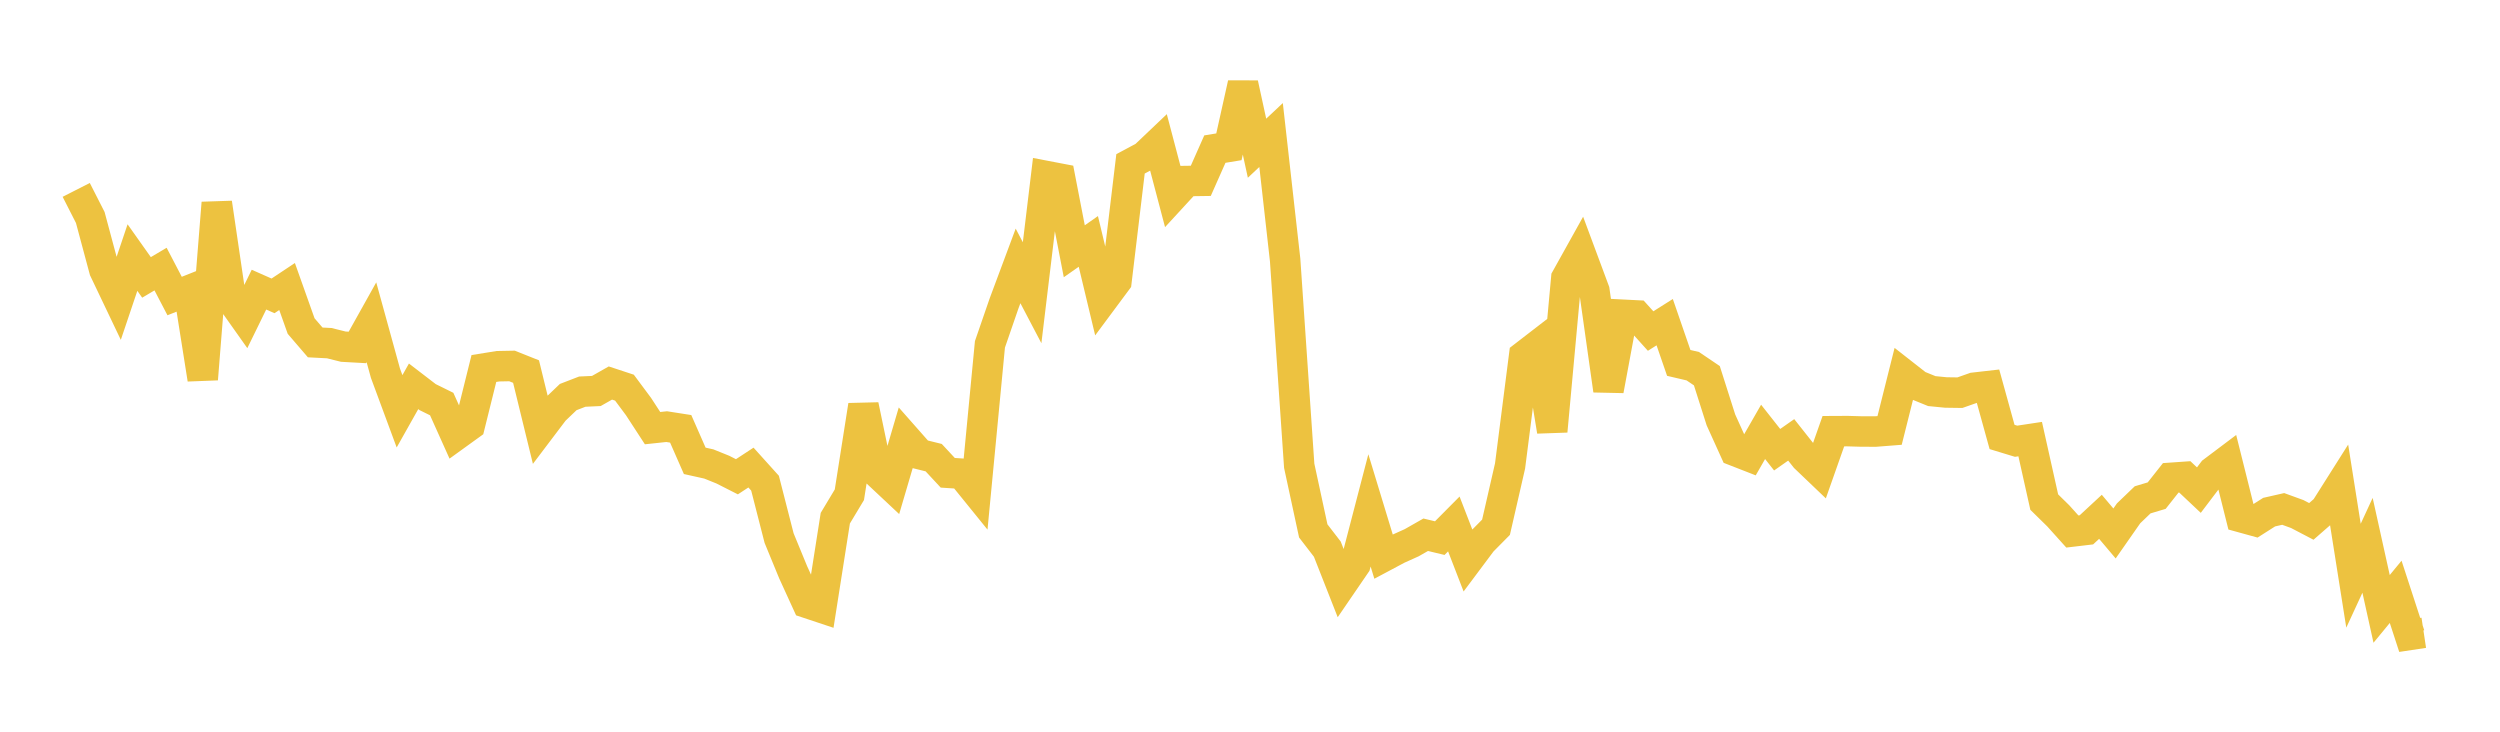 <svg width="164" height="48" xmlns="http://www.w3.org/2000/svg" xmlns:xlink="http://www.w3.org/1999/xlink"><path fill="none" stroke="rgb(237,194,64)" stroke-width="2" d="M5,12.457L5.922,14.267L6.844,17.704L7.766,19.637L8.689,16.896L9.611,18.198L10.533,17.652L11.455,19.42L12.377,19.054L13.299,24.873L14.222,13.312L15.144,19.582L16.066,20.885L16.988,19L17.91,19.409L18.832,18.796L19.754,21.389L20.677,22.463L21.599,22.511L22.521,22.741L23.443,22.792L24.365,21.141L25.287,24.487L26.21,26.981L27.132,25.343L28.054,26.051L28.976,26.506L29.898,28.557L30.82,27.891L31.743,24.174L32.665,24.025L33.587,24.007L34.509,24.375L35.431,28.148L36.353,26.929L37.275,26.047L38.198,25.691L39.12,25.649L40.042,25.126L40.964,25.43L41.886,26.67L42.808,28.086L43.731,27.987L44.653,28.131L45.575,30.231L46.497,30.436L47.419,30.808L48.341,31.276L49.263,30.672L50.186,31.696L51.108,35.297L52.03,37.538L52.952,39.555L53.874,39.862L54.796,33.993L55.719,32.456L56.641,26.591L57.563,31.018L58.485,31.882L59.407,28.749L60.329,29.794L61.251,30.022L62.174,31.015L63.096,31.075L64.018,32.213L64.94,22.589L65.862,19.916L66.784,17.444L67.707,19.203L68.629,11.546L69.551,11.723L70.473,16.483L71.395,15.837L72.317,19.686L73.24,18.443L74.162,10.749L75.084,10.256L76.006,9.379L76.928,12.878L77.85,11.876L78.772,11.863L79.695,9.781L80.617,9.63L81.539,5.486L82.461,9.723L83.383,8.857L84.305,17.056L85.228,30.554L86.15,34.828L87.072,36.024L87.994,38.368L88.916,37.021L89.838,33.48L90.76,36.511L91.683,36.019L92.605,35.604L93.527,35.079L94.449,35.301L95.371,34.372L96.293,36.755L97.216,35.52L98.138,34.588L99.06,30.566L99.982,23.354L100.904,22.643L101.826,28.286L102.749,18.252L103.671,16.597L104.593,19.077L105.515,25.607L106.437,20.646L107.359,20.693L108.281,21.717L109.204,21.134L110.126,23.807L111.048,24.023L111.97,24.647L112.892,27.543L113.814,29.579L114.737,29.939L115.659,28.331L116.581,29.501L117.503,28.855L118.425,30.02L119.347,30.901L120.269,28.286L121.192,28.281L122.114,28.307L123.036,28.309L123.958,28.237L124.88,24.558L125.802,25.28L126.725,25.656L127.647,25.747L128.569,25.76L129.491,25.435L130.413,25.33L131.335,28.664L132.257,28.945L133.18,28.805L134.102,32.937L135.024,33.842L135.946,34.867L136.868,34.758L137.79,33.903L138.713,34.995L139.635,33.674L140.557,32.789L141.479,32.513L142.401,31.346L143.323,31.282L144.246,32.152L145.168,30.935L146.09,30.241L147.012,33.928L147.934,34.183L148.856,33.596L149.778,33.386L150.701,33.722L151.623,34.204L152.545,33.399L153.467,31.941L154.389,37.767L155.311,35.772L156.234,39.944L157.156,38.824L158.078,41.651L159,41.512"></path></svg>